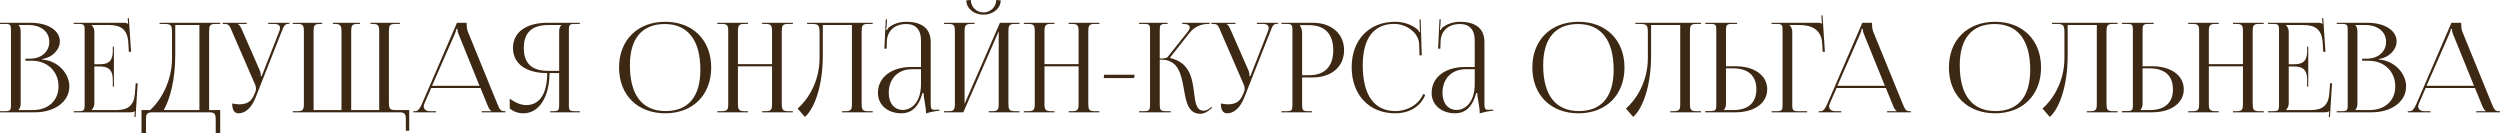 <?xml version="1.0" encoding="UTF-8"?> <svg xmlns="http://www.w3.org/2000/svg" width="3615" height="193" viewBox="0 0 3615 193" fill="none"> <path d="M26.826 159.157V158.797C28.987 156.636 29.887 153.756 29.887 149.615V45.731C29.887 41.59 28.987 38.529 26.826 36.368V36.188H41.41C59.234 36.188 71.297 45.911 71.297 60.494C71.297 74.717 59.774 84.8 43.93 84.8H36.729V87.861H46.271C68.596 87.861 84.62 103.344 84.62 124.949C84.62 145.474 69.676 159.157 47.351 159.157H26.826ZM0 162.398H50.592C78.498 162.398 100.283 147.454 100.283 124.949C100.283 106.585 84.08 87.68 60.674 86.06V85.34C77.238 82.999 86.6 70.396 86.6 60.134C86.6 43.93 69.496 32.948 43.93 32.948H0V34.568H6.301C14.944 34.568 15.844 35.468 15.844 44.11V151.235C15.844 159.877 14.944 160.777 6.301 160.777H0V162.398Z" fill="#3D2814"></path> <path d="M164.702 125.309V67.516H163.081V73.817C163.081 91.101 153.719 92.902 143.637 92.902H136.435V45.731C136.435 41.77 134.635 38.529 132.474 36.368V36.188H157.86C175.144 36.188 184.506 42.85 185.587 62.294L186.307 74.897H189.548L186.307 26.106L184.686 26.286L185.227 34.568H185.047C183.786 33.308 181.266 32.948 178.385 32.948H106.548V34.568H112.85C121.492 34.568 122.392 35.468 122.392 44.11V151.235C122.392 159.877 121.492 160.777 112.85 160.777H106.548V162.398H188.107C190.988 162.398 193.509 162.038 194.769 160.777H194.949L194.409 169.239H196.029L199.09 120.448H196.209L195.129 134.851C193.869 152.135 185.587 159.157 168.303 159.157H132.474V158.977C134.635 156.817 136.435 153.576 136.435 149.615V96.142H143.637C153.719 96.142 163.081 98.123 163.081 115.407V125.309H164.702Z" fill="#3D2814"></path> <path d="M204.627 159.157V192.645H211.109V173.56C211.109 164.918 212.189 162.398 220.831 162.398H302.21C310.852 162.398 311.933 164.918 311.933 173.56V192.645H318.414V159.157H302.39V45.731C302.39 37.089 303.29 34.568 311.933 34.568H318.414V32.948H230.734V34.568H234.694C247.297 34.568 248.738 35.288 248.738 47.891V84.44C248.558 120.268 230.193 147.814 217.05 159.157H204.627ZM236.855 159.157C245.677 143.313 253.419 115.947 253.419 80.119V36.188H288.347V159.157H236.855Z" fill="#3D2814"></path> <path d="M335.768 149.615C335.768 159.157 338.829 163.838 344.95 163.838C354.133 163.838 363.315 156.636 369.256 141.873L407.245 45.731C410.306 37.809 411.746 34.388 417.687 34.388H418.768V32.948H387.8V34.568H396.082C402.744 34.568 404.904 37.089 404.904 40.329C404.904 41.95 404.364 43.93 403.644 45.731L378.438 110.006L377.178 110.366V110.006C377.178 108.925 376.998 104.964 375.918 102.444L349.992 43.39C348.551 40.149 346.571 35.828 344.05 34.928V34.568H356.833V32.948H322.085V34.568H324.786C330.907 34.568 332.167 37.449 335.588 45.731L369.076 122.789C369.796 124.769 370.156 126.569 370.156 128.37C370.156 129.99 369.796 131.611 369.256 132.871L367.816 136.292C364.215 144.934 359.174 150.875 345.851 150.875C343.33 150.875 338.289 150.155 335.768 149.615Z" fill="#3D2814"></path> <path d="M423.38 162.398H577.136C585.778 162.398 586.858 164.918 586.858 173.56V189.044H591.719V159.157H571.914C563.272 159.157 562.372 156.636 562.372 147.994V45.731C562.372 37.089 563.272 34.568 571.914 34.568H578.216V32.948H535.726V34.568H538.607C547.249 34.568 548.329 37.089 548.329 45.731V159.157H507.82V45.731C507.82 37.089 508.72 34.568 517.362 34.568H520.422V32.948H481.353V34.568H484.234C492.696 34.748 493.776 37.269 493.776 45.731V159.157H453.447V45.731C453.447 37.089 454.347 34.568 462.989 34.568H465.87V32.948H423.38V34.568H429.861C438.503 34.568 439.404 37.089 439.404 45.731V149.615C439.404 158.257 438.503 160.777 429.861 160.777H423.38V162.398Z" fill="#3D2814"></path> <path d="M597.577 162.398H630.345V160.777H621.523C616.122 160.777 612.701 158.077 612.701 153.756C612.701 152.496 613.061 151.235 613.781 149.615L623.503 127.29H694.8L704.882 151.955C706.143 155.016 708.123 159.517 710.464 160.417V160.777H696.601V162.398H730.989V160.777H729.548C723.607 160.777 722.527 158.257 718.926 149.615L676.436 45.551C675.536 43.39 674.815 38.709 674.815 35.108V32.948H660.772L610.36 149.615C607.66 155.736 604.959 160.777 600.458 160.777H597.577V162.398ZM624.764 124.049L657.711 48.971C659.332 45.191 659.872 42.85 659.872 41.77H661.492C661.492 43.75 661.672 46.091 662.933 48.971L693.36 124.049H624.764Z" fill="#3D2814"></path> <path d="M795.59 162.398H838.44V160.777H832.138C823.496 160.777 822.596 159.877 822.596 151.235V44.11C822.596 35.468 823.496 34.568 832.138 34.568H838.44V32.948H791.449C762.642 32.948 741.757 45.371 741.757 69.316C741.757 93.442 762.462 105.685 791.269 105.685C791.269 135.212 780.466 151.955 760.842 151.955C753.82 151.955 745.718 148.895 737.076 142.593V156.817C742.477 161.498 749.499 163.838 756.881 163.838C779.386 163.838 794.33 140.613 794.69 105.685H808.553V151.235C808.553 159.877 807.473 160.777 798.831 160.777H795.59V162.398ZM808.553 102.444H792.889C770.924 102.444 757.421 93.442 757.421 69.316C757.421 45.551 770.924 36.188 792.889 36.188H811.614V36.368C809.453 38.529 808.553 41.59 808.553 45.731V102.444Z" fill="#3D2814"></path> <path d="M961.961 163.838C1001.75 163.838 1028.4 137.372 1028.4 97.583C1028.4 57.974 1001.75 31.507 961.961 31.507C921.812 31.507 895.166 57.974 895.166 97.583C895.166 137.372 921.812 163.838 961.961 163.838ZM962.501 160.597C928.833 160.597 910.829 137.552 910.829 94.342C910.829 55.633 928.473 34.748 961.241 34.748C994.549 34.748 1012.73 57.974 1012.73 101.004C1012.73 139.893 995.089 160.597 962.501 160.597Z" fill="#3D2814"></path> <path d="M1037.18 162.398H1081.47V160.777H1076.78C1068.14 160.777 1067.06 158.257 1067.06 149.615V95.962H1116.39V149.615C1116.39 158.257 1115.49 160.777 1106.85 160.777H1101.99V162.398H1146.46V160.777H1139.98C1131.34 160.777 1130.44 158.257 1130.44 149.615V45.731C1130.44 37.089 1131.34 34.568 1139.98 34.568H1146.46V32.948H1101.99V34.568H1106.67C1115.31 34.568 1116.39 37.089 1116.39 45.731V92.722H1067.06V45.731C1067.06 37.089 1068.14 34.568 1076.78 34.568H1081.47V32.948H1037.18V34.568H1043.48C1052.12 34.568 1053.02 37.089 1053.02 45.731V149.615C1053.02 158.257 1052.12 160.777 1043.48 160.777H1037.18V162.398Z" fill="#3D2814"></path> <path d="M1167.09 32.948V34.568H1171.05C1183.66 34.568 1185.1 35.288 1185.1 47.891V84.44C1184.92 120.268 1166.55 145.474 1153.41 156.997L1163.85 169.059C1175.92 158.977 1189.78 128.19 1189.78 80.119V36.188H1231.91V149.615C1231.91 158.257 1231.01 160.777 1222.37 160.777H1217.51V162.398H1261.98V160.777H1255.49C1246.85 160.777 1245.95 158.257 1245.95 149.615V45.731C1245.95 37.089 1246.85 34.568 1255.49 34.568H1261.98V32.948H1167.09Z" fill="#3D2814"></path> <path d="M1331.76 96.863H1317.72C1288.73 96.863 1269.47 111.986 1269.47 134.311C1269.47 152.135 1284.05 163.838 1303.49 163.838C1316.46 163.838 1328.34 156.276 1333.74 134.671H1335.54C1335.54 137.552 1336.08 141.873 1336.98 146.374C1337.88 152.135 1338.96 158.257 1338.96 162.578V164.018C1344 162.398 1349.76 160.957 1358.41 160.057V158.437L1355.35 158.617C1355.35 158.617 1352.83 158.797 1351.74 158.797C1346.34 158.797 1345.8 156.817 1345.8 149.615V60.674C1345.8 41.77 1333.56 31.507 1310.34 31.507C1299.53 31.507 1291.07 35.288 1285.49 39.429C1284.23 40.329 1282.79 43.03 1282.61 43.57L1281.35 43.21C1281.71 41.95 1281.89 39.969 1282.07 37.449L1282.61 27.907H1280.81L1278.83 70.396H1282.07L1282.43 59.234C1283.15 45.371 1292.69 34.748 1310.52 34.748C1324.2 34.748 1331.76 43.03 1331.76 58.334V96.863ZM1331.76 100.103V121.708C1331.76 147.454 1318.26 158.977 1305.65 158.977C1293.23 158.977 1285.13 149.255 1285.13 134.311C1285.13 113.787 1298.45 100.103 1318.62 100.103H1331.76Z" fill="#3D2814"></path> <path d="M1364.91 162.398H1392.99L1444.13 45.191V149.615C1444.13 158.257 1443.23 160.777 1434.58 160.777H1429.72V162.398H1474.19V160.777H1467.71C1459.07 160.777 1458.17 158.257 1458.17 149.615V45.731C1458.17 37.089 1459.07 34.568 1467.71 34.568H1474.19V32.948H1445.93L1394.79 150.155V45.731C1394.79 37.089 1395.87 34.568 1404.52 34.568H1409.2V32.948H1364.91V34.568H1371.21C1379.85 34.568 1380.75 37.089 1380.75 45.731V149.615C1380.75 158.257 1379.85 160.777 1371.21 160.777H1364.91V162.398ZM1397.32 0.54C1397.32 12.243 1408.3 21.245 1422.16 21.245C1435.84 21.245 1447.01 12.243 1447.01 0.54L1440.53 0C1440.53 9.902 1432.24 18.004 1422.16 18.004C1411.9 18.004 1403.8 9.902 1403.8 0L1397.32 0.54Z" fill="#3D2814"></path> <path d="M1480.42 162.398H1524.71V160.777H1520.03C1511.39 160.777 1510.31 158.257 1510.31 149.615V95.962H1559.64V149.615C1559.64 158.257 1558.74 160.777 1550.1 160.777H1545.24V162.398H1589.71V160.777H1583.23C1574.58 160.777 1573.68 158.257 1573.68 149.615V45.731C1573.68 37.089 1574.58 34.568 1583.23 34.568H1589.71V32.948H1545.24V34.568H1549.92C1558.56 34.568 1559.64 37.089 1559.64 45.731V92.722H1510.31V45.731C1510.31 37.089 1511.39 34.568 1520.03 34.568H1524.71V32.948H1480.42V34.568H1486.72C1495.37 34.568 1496.27 37.089 1496.27 45.731V149.615C1496.27 158.257 1495.37 160.777 1486.72 160.777H1480.42V162.398Z" fill="#3D2814"></path> <path d="M1639.87 112.886L1640.77 108.025H1596.66L1595.94 112.886H1639.87Z" fill="#3D2814"></path> <path d="M1647.1 162.398H1693.01V160.777H1686.71C1678.07 160.777 1676.99 159.697 1676.99 149.615V86.24H1679.15C1704.18 86.24 1708.14 108.025 1711.92 129.09C1715.16 147.454 1718.22 164.558 1735.68 164.558C1740.18 164.558 1745.23 162.398 1750.27 157.897L1752.61 155.916L1751.53 154.656L1749.19 156.636C1745.95 159.157 1743.06 160.057 1740.54 160.057C1729.92 160.057 1728.48 148.715 1726.68 134.491C1724.16 113.787 1720.74 90.561 1692.11 83.9L1691.93 83.179L1720.56 46.991C1728.12 37.449 1739.1 34.568 1747.03 34.568H1749.19V32.948H1709.4V34.568H1711.02C1716.6 34.568 1720.38 36.188 1720.38 39.609C1720.38 41.23 1719.3 43.57 1717.14 46.271L1688.69 82.099C1686.89 84.26 1683.47 84.62 1676.99 84.62V44.11C1676.99 35.468 1678.07 34.568 1686.71 34.568H1688.33V32.948H1647.1V34.568H1653.4C1662.05 34.568 1662.95 35.468 1662.95 44.11V149.615C1662.95 159.697 1662.05 160.777 1653.4 160.777H1647.1V162.398Z" fill="#3D2814"></path> <path d="M1765.38 149.615C1765.38 159.157 1768.44 163.838 1774.56 163.838C1783.74 163.838 1792.93 156.636 1798.87 141.873L1836.86 45.731C1839.92 37.809 1840.82 34.388 1847.3 34.388H1848.38V32.948H1817.41V34.568H1825.69C1832.35 34.568 1834.51 37.089 1834.51 40.329C1834.51 41.95 1833.97 43.93 1833.25 45.731L1808.05 110.006L1806.79 110.366V110.006C1806.79 108.925 1806.61 104.964 1805.53 102.444L1779.6 43.39C1778.16 40.149 1776.18 35.828 1773.66 34.928V34.568H1786.44V32.948H1751.7V34.568H1754.4C1760.88 34.568 1761.78 37.449 1765.2 45.731L1798.69 122.789C1799.41 124.769 1799.77 126.569 1799.77 128.37C1799.77 129.99 1799.41 131.611 1798.87 132.871L1797.43 136.292C1793.83 144.934 1788.78 150.875 1775.46 150.875C1772.94 150.875 1767.9 150.155 1765.38 149.615Z" fill="#3D2814"></path> <path d="M1879.82 36.368H1892.96C1915.64 36.368 1927.89 49.151 1927.89 72.557C1927.89 96.142 1915.64 108.745 1892.96 108.745H1882.88V48.431C1882.88 44.29 1881.98 40.149 1879.82 37.269V36.368ZM1852.99 162.398H1897.1V160.777H1892.6C1883.96 160.777 1882.88 159.877 1882.88 151.235V111.986H1898.36C1925.37 111.986 1943.55 96.322 1943.55 72.557C1943.55 48.791 1925.37 32.948 1898.36 32.948H1852.99V34.568H1859.29C1867.93 34.568 1868.83 35.468 1868.83 44.11V151.235C1868.83 159.877 1867.93 160.777 1859.29 160.777H1852.99V162.398Z" fill="#3D2814"></path> <path d="M1954.51 97.223C1954.51 137.192 1979.72 163.838 2017.53 163.838C2036.43 163.838 2053.71 155.196 2060.92 137.192L2057.86 136.112C2051.55 151.235 2034.99 160.597 2017.89 160.597C1987.1 160.597 1970.53 137.552 1970.53 94.342C1970.53 55.633 1986.38 34.568 2015.91 34.568C2033.73 34.568 2051.19 47.171 2052.09 63.375L2052.63 80.119L2055.87 79.939L2054.25 27.907L2052.63 28.087L2052.99 41.05C2052.99 43.03 2053.17 44.83 2053.53 46.271L2052.27 46.631C2051.91 45.371 2051.19 43.93 2050.29 43.03C2041.11 35.288 2029.41 31.507 2017.35 31.507C1979.54 31.507 1954.51 57.794 1954.51 97.223Z" fill="#3D2814"></path> <path d="M2132.45 96.863H2118.41C2089.42 96.863 2070.16 111.986 2070.16 134.311C2070.16 152.135 2084.74 163.838 2104.19 163.838C2117.15 163.838 2129.03 156.276 2134.44 134.671H2136.24C2136.24 137.552 2136.78 141.873 2137.68 146.374C2138.58 152.135 2139.66 158.257 2139.66 162.578V164.018C2144.7 162.398 2150.46 160.957 2159.1 160.057V158.437L2156.04 158.617C2156.04 158.617 2153.52 158.797 2152.44 158.797C2147.04 158.797 2146.5 156.817 2146.5 149.615V60.674C2146.5 41.77 2134.26 31.507 2111.03 31.507C2100.23 31.507 2091.77 35.288 2086.18 39.429C2084.92 40.329 2083.48 43.03 2083.3 43.57L2082.04 43.21C2082.4 41.95 2082.58 39.969 2082.76 37.449L2083.3 27.907H2081.5L2079.52 70.396H2082.76L2083.12 59.234C2083.84 45.371 2093.39 34.748 2111.21 34.748C2124.89 34.748 2132.45 43.03 2132.45 58.334V96.863ZM2132.45 100.103V121.708C2132.45 147.454 2118.95 158.977 2106.35 158.977C2093.93 158.977 2085.82 149.255 2085.82 134.311C2085.82 113.787 2099.15 100.103 2119.31 100.103H2132.45Z" fill="#3D2814"></path> <path d="M2282.56 163.838C2322.35 163.838 2349 137.372 2349 97.583C2349 57.974 2322.35 31.507 2282.56 31.507C2242.41 31.507 2215.77 57.974 2215.77 97.583C2215.77 137.372 2242.41 163.838 2282.56 163.838ZM2283.1 160.597C2249.43 160.597 2231.43 137.552 2231.43 94.342C2231.43 55.633 2249.07 34.748 2281.84 34.748C2315.15 34.748 2333.33 57.974 2333.33 101.004C2333.33 139.893 2315.69 160.597 2283.1 160.597Z" fill="#3D2814"></path> <path d="M2364.79 32.948V34.568H2368.76C2381.36 34.568 2382.8 35.288 2382.8 47.891V84.44C2382.62 120.268 2364.25 145.474 2351.11 156.997L2361.55 169.059C2373.62 158.977 2387.48 128.19 2387.48 80.119V36.188H2429.61V149.615C2429.61 158.257 2428.71 160.777 2420.07 160.777H2415.21V162.398H2459.68V160.777H2453.2C2444.55 160.777 2443.65 158.257 2443.65 149.615V45.731C2443.65 37.089 2444.55 34.568 2453.2 34.568H2459.68V32.948H2364.79Z" fill="#3D2814"></path> <path d="M2465.91 162.398H2509.48C2537.02 162.398 2555.39 149.075 2555.39 129.09C2555.39 109.105 2537.02 95.782 2509.48 95.782H2495.79V44.29C2495.79 35.648 2496.87 34.568 2505.52 34.568H2511.82V32.948H2465.91V34.568H2472.21C2480.85 34.568 2481.75 35.288 2481.75 43.93V151.055C2481.75 159.697 2480.85 160.597 2472.21 160.597H2465.91V162.398ZM2495.79 98.843H2506.06C2527.84 98.843 2539.72 109.466 2539.72 129.09C2539.72 148.715 2527.84 159.157 2506.06 159.157H2492.73V158.797C2494.89 156.636 2495.79 153.756 2495.79 149.615V98.843Z" fill="#3D2814"></path> <path d="M2561.73 162.398H2613.04V160.777H2601.34C2592.7 160.777 2591.62 159.877 2591.62 151.235V45.731C2591.62 41.77 2589.82 38.529 2587.66 36.368V36.188H2602.24C2619.52 36.188 2633.75 42.85 2634.83 62.294L2635.55 74.897H2638.79L2635.37 22.145L2633.75 22.325L2634.47 34.568H2634.29C2633.03 33.308 2632.31 32.948 2629.43 32.948H2561.73V34.568H2568.03C2576.67 34.568 2577.57 35.468 2577.57 44.11V151.235C2577.57 159.877 2576.67 160.777 2568.03 160.777H2561.73V162.398Z" fill="#3D2814"></path> <path d="M2629.73 162.398H2662.5V160.777H2653.68C2648.27 160.777 2644.85 158.077 2644.85 153.756C2644.85 152.496 2645.21 151.235 2645.93 149.615L2655.66 127.29H2726.95L2737.04 151.955C2738.3 155.016 2740.28 159.517 2742.62 160.417V160.777H2728.75V162.398H2763.14V160.777H2761.7C2755.76 160.777 2754.68 158.257 2751.08 149.615L2708.59 45.551C2707.69 43.39 2706.97 38.709 2706.97 35.108V32.948H2692.92L2642.51 149.615C2639.81 155.736 2637.11 160.777 2632.61 160.777H2629.73V162.398ZM2656.92 124.049L2689.86 48.971C2691.48 45.191 2692.02 42.85 2692.02 41.77H2693.65C2693.65 43.75 2693.83 46.091 2695.09 48.971L2725.51 124.049H2656.92Z" fill="#3D2814"></path> <path d="M2884.93 163.838C2924.72 163.838 2951.36 137.372 2951.36 97.583C2951.36 57.974 2924.72 31.507 2884.93 31.507C2844.78 31.507 2818.13 57.974 2818.13 97.583C2818.13 137.372 2844.78 163.838 2884.93 163.838ZM2885.47 160.597C2851.8 160.597 2833.8 137.552 2833.8 94.342C2833.8 55.633 2851.44 34.748 2884.21 34.748C2917.52 34.748 2935.7 57.974 2935.7 101.004C2935.7 139.893 2918.06 160.597 2885.47 160.597Z" fill="#3D2814"></path> <path d="M2967.16 32.948V34.568H2971.12C2983.73 34.568 2985.17 35.288 2985.17 47.891V84.44C2984.99 120.268 2966.62 145.474 2953.48 156.997L2963.92 169.059C2975.98 158.977 2989.85 128.19 2989.85 80.119V36.188H3031.98V149.615C3031.98 158.257 3031.08 160.777 3022.43 160.777H3017.57V162.398H3062.04V160.777H3055.56C3046.92 160.777 3046.02 158.257 3046.02 149.615V45.731C3046.02 37.089 3046.92 34.568 3055.56 34.568H3062.04V32.948H2967.16Z" fill="#3D2814"></path> <path d="M3068.27 162.398H3111.84C3139.39 162.398 3157.75 149.075 3157.75 129.09C3157.75 109.105 3139.39 95.782 3111.84 95.782H3098.16V44.29C3098.16 35.648 3099.24 34.568 3107.88 34.568H3114.18V32.948H3068.27V34.568H3074.57C3083.22 34.568 3084.12 35.288 3084.12 43.93V151.055C3084.12 159.697 3083.22 160.597 3074.57 160.597H3068.27V162.398ZM3098.16 98.843H3108.42C3130.21 98.843 3142.09 109.466 3142.09 129.09C3142.09 148.715 3130.21 159.157 3108.42 159.157H3095.1V158.797C3097.26 156.636 3098.16 153.756 3098.16 149.615V98.843Z" fill="#3D2814"></path> <path d="M3164.1 162.398H3208.39V160.777H3203.71C3195.06 160.777 3193.98 158.257 3193.98 149.615V95.962H3243.31V149.615C3243.31 158.257 3242.41 160.777 3233.77 160.777H3228.91V162.398H3273.38V160.777H3266.9C3258.26 160.777 3257.36 158.257 3257.36 149.615V45.731C3257.36 37.089 3258.26 34.568 3266.9 34.568H3273.38V32.948H3228.91V34.568H3233.59C3242.23 34.568 3243.31 37.089 3243.31 45.731V92.722H3193.98V45.731C3193.98 37.089 3195.06 34.568 3203.71 34.568H3208.39V32.948H3164.1V34.568H3170.4C3179.04 34.568 3179.94 37.089 3179.94 45.731V149.615C3179.94 158.257 3179.04 160.777 3170.4 160.777H3164.1V162.398Z" fill="#3D2814"></path> <path d="M3337.76 125.309V67.516H3336.14V73.817C3336.14 91.101 3326.78 92.902 3316.7 92.902H3309.5V45.731C3309.5 41.77 3307.7 38.529 3305.54 36.368V36.188H3330.92C3348.21 36.188 3357.57 42.85 3358.65 62.294L3359.37 74.897H3362.61L3359.37 26.106L3357.75 26.286L3358.29 34.568H3358.11C3356.85 33.308 3354.33 32.948 3351.45 32.948H3279.61V34.568H3285.91C3294.55 34.568 3295.46 35.468 3295.46 44.11V151.235C3295.46 159.877 3294.55 160.777 3285.91 160.777H3279.61V162.398H3361.17C3364.05 162.398 3366.57 162.038 3367.83 160.777H3368.01L3367.47 169.239H3369.09L3372.15 120.448H3369.27L3368.19 134.851C3366.93 152.135 3358.65 159.157 3341.37 159.157H3305.54V158.977C3307.7 156.817 3309.5 153.576 3309.5 149.615V96.142H3316.7C3326.78 96.142 3336.14 98.123 3336.14 115.407V125.309H3337.76Z" fill="#3D2814"></path> <path d="M3405.78 159.157V158.797C3407.94 156.636 3408.84 153.756 3408.84 149.615V45.731C3408.84 41.59 3407.94 38.529 3405.78 36.368V36.188H3420.36C3438.18 36.188 3450.25 45.911 3450.25 60.494C3450.25 74.717 3438.72 84.8 3422.88 84.8H3415.68V87.861H3425.22C3447.55 87.861 3463.57 103.344 3463.57 124.949C3463.57 145.474 3448.63 159.157 3426.3 159.157H3405.78ZM3378.95 162.398H3429.54C3457.45 162.398 3479.23 147.454 3479.23 124.949C3479.23 106.585 3463.03 87.68 3439.62 86.06V85.34C3456.19 82.999 3465.55 70.396 3465.55 60.134C3465.55 43.93 3448.45 32.948 3422.88 32.948H3378.95V34.568H3385.25C3393.89 34.568 3394.79 35.468 3394.79 44.11V151.235C3394.79 159.877 3393.89 160.777 3385.25 160.777H3378.95V162.398Z" fill="#3D2814"></path> <path d="M3481.59 162.398H3514.36V160.777H3505.53C3500.13 160.777 3496.71 158.077 3496.71 153.756C3496.71 152.496 3497.07 151.235 3497.79 149.615L3507.52 127.29H3578.81L3588.89 151.955C3590.15 155.016 3592.13 159.517 3594.48 160.417V160.777H3580.61V162.398H3615V160.777H3613.56C3607.62 160.777 3606.54 158.257 3602.94 149.615L3560.45 45.551C3559.55 43.39 3558.83 38.709 3558.83 35.108V32.948H3544.78L3494.37 149.615C3491.67 155.736 3488.97 160.777 3484.47 160.777H3481.59V162.398ZM3508.78 124.049L3541.72 48.971C3543.34 45.191 3543.88 42.85 3543.88 41.77H3545.5C3545.5 43.75 3545.68 46.091 3546.94 48.971L3577.37 124.049H3508.78Z" fill="#3D2814"></path> </svg> 